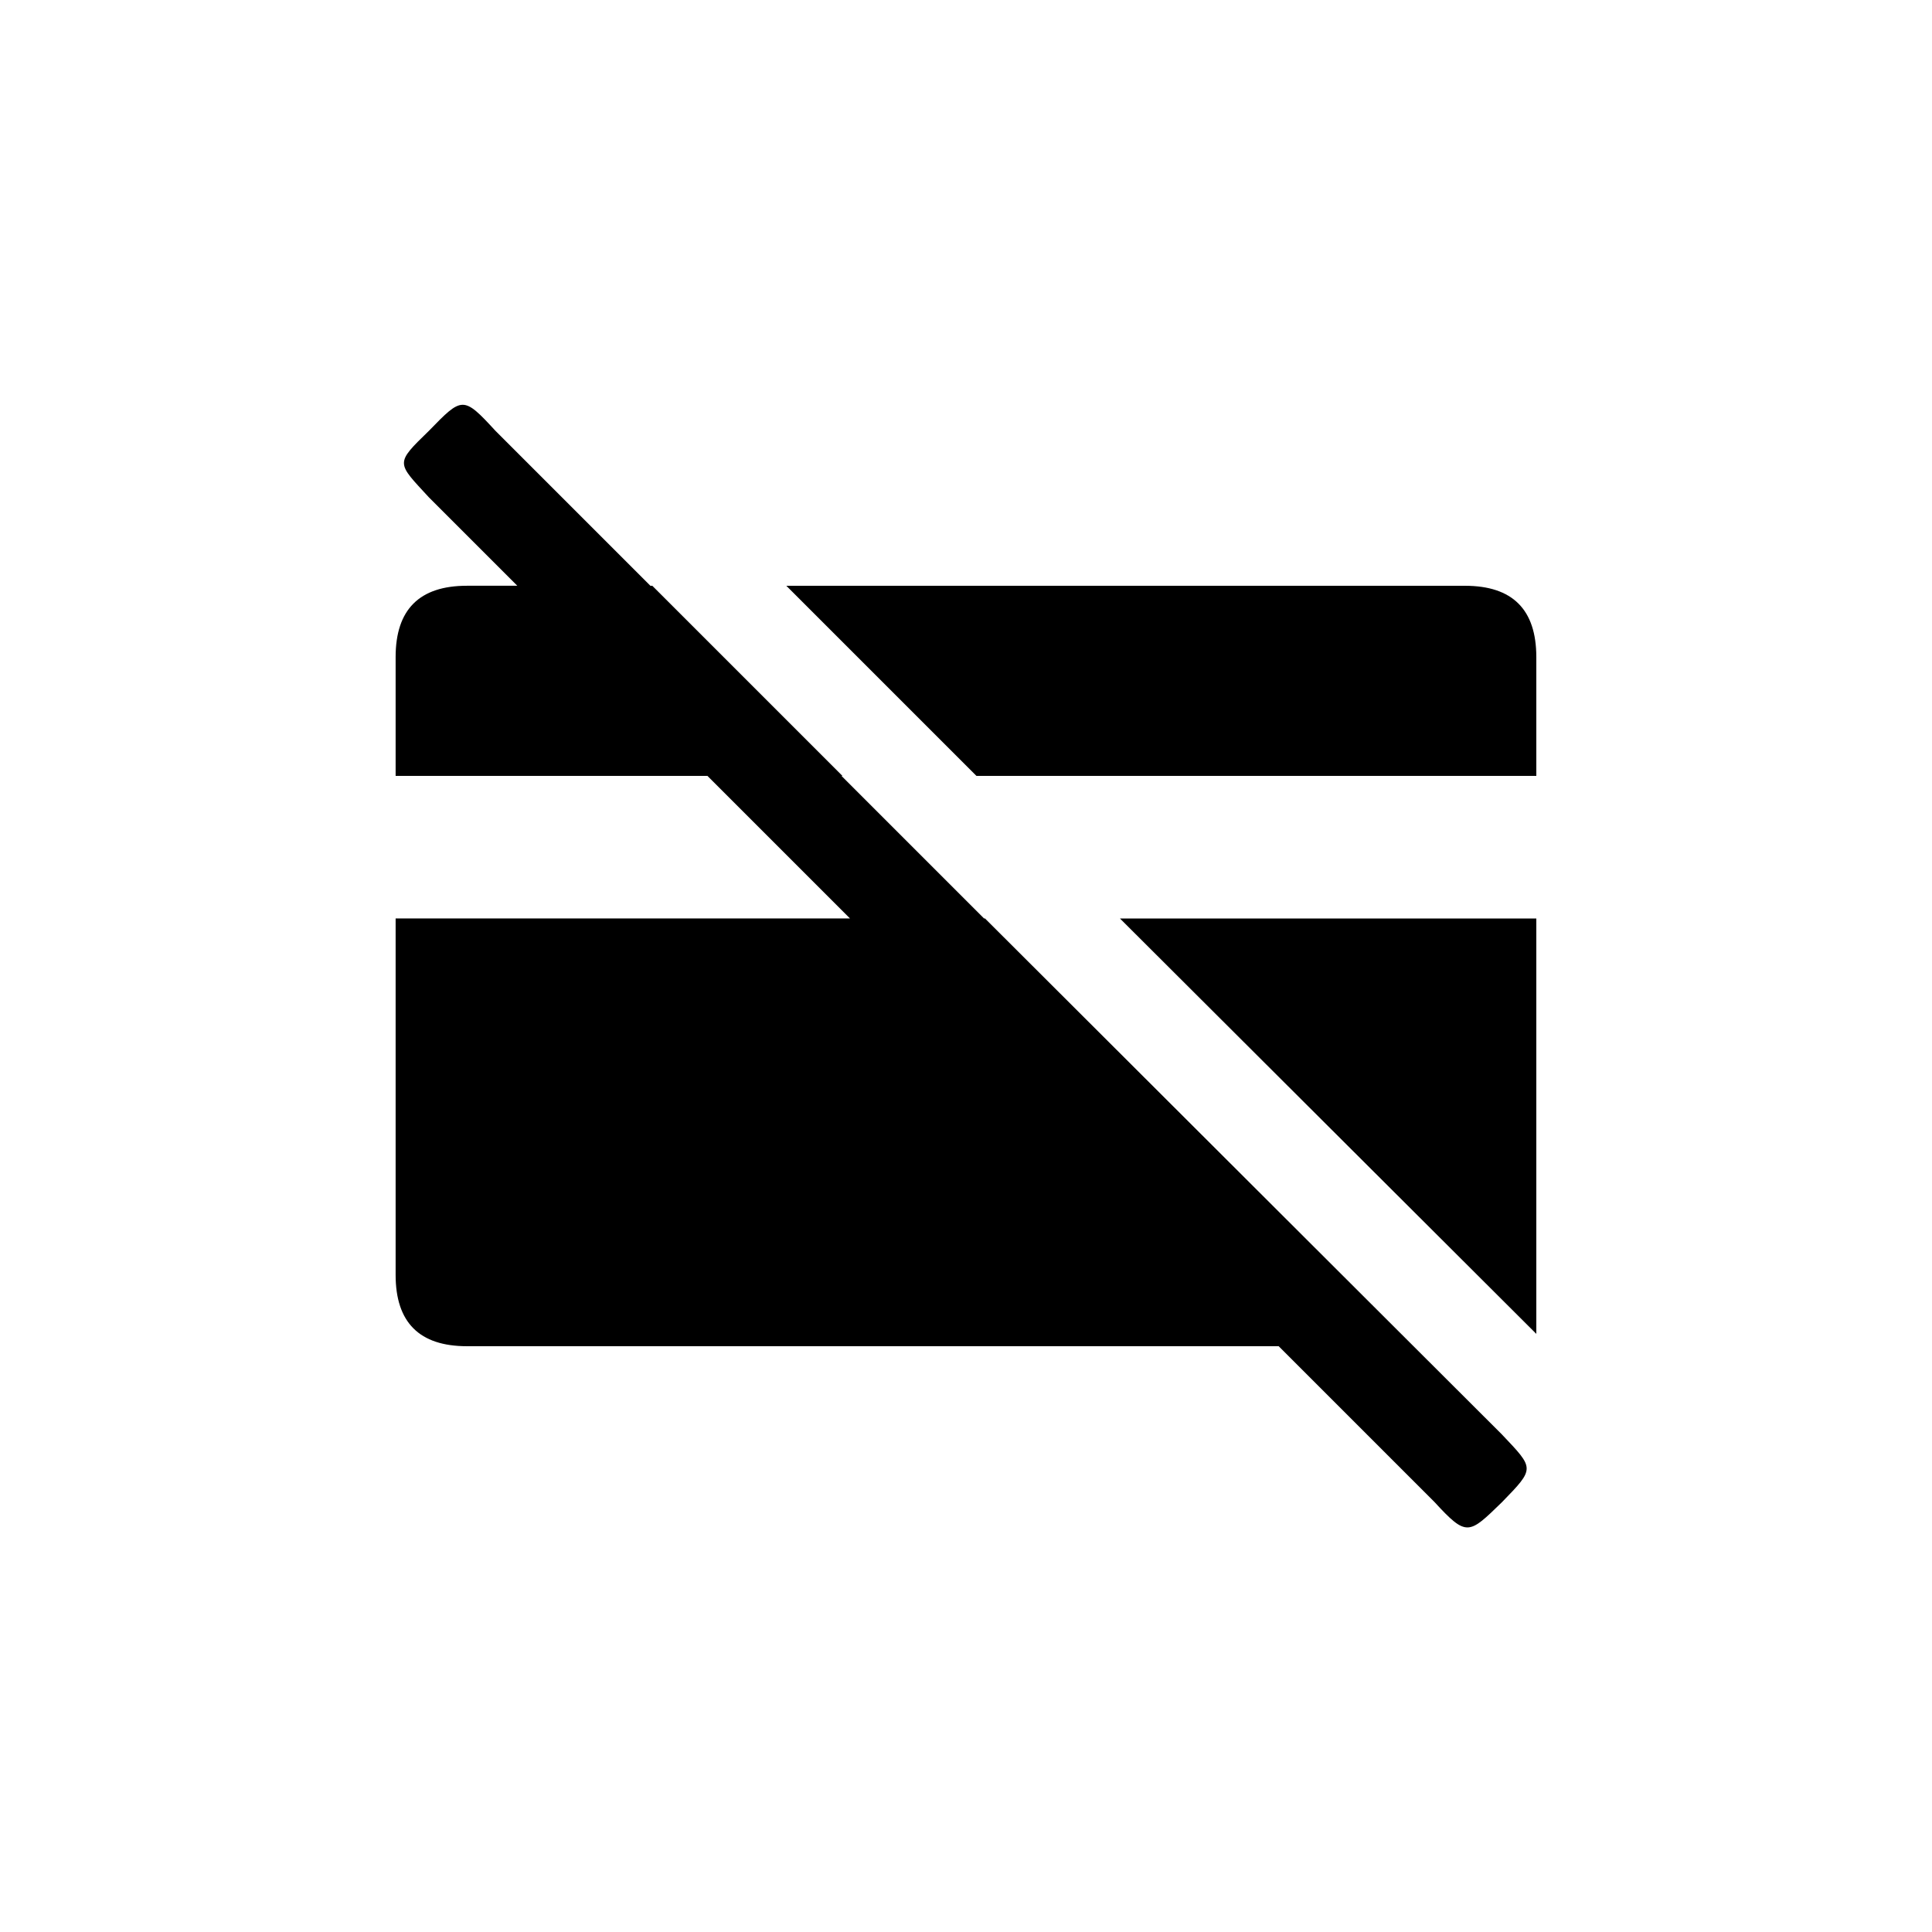 <?xml version="1.0" encoding="UTF-8"?>
<!-- Uploaded to: SVG Repo, www.svgrepo.com, Generator: SVG Repo Mixer Tools -->
<svg fill="#000000" width="800px" height="800px" version="1.1" viewBox="144 144 512 512" xmlns="http://www.w3.org/2000/svg">
 <path d="m542.07 524.19-137.04-136.79h-0.25l-37.785-37.785h0.25l-50.383-50.383h-0.504l-41.059-41.059c-8.566-9.32-8.816-9.07-17.633 0-9.07 8.816-8.566 8.312 0 17.633l23.426 23.426h-13.352c-12.594 0-18.895 6.297-18.895 18.895v31.488h82.625l37.785 37.785h-120.41v94.465c0 12.594 6.297 18.895 18.895 18.895h215.12l41.312 41.312c8.566 9.32 9.07 8.566 17.887 0 8.816-9.07 8.566-8.816 0-17.887zm-9.824-224.95h-179.86l50.383 50.383h148.37v-31.488c0-12.594-6.297-18.895-18.895-18.895zm18.891 198.25v-110.08h-110.34z"/>
</svg>